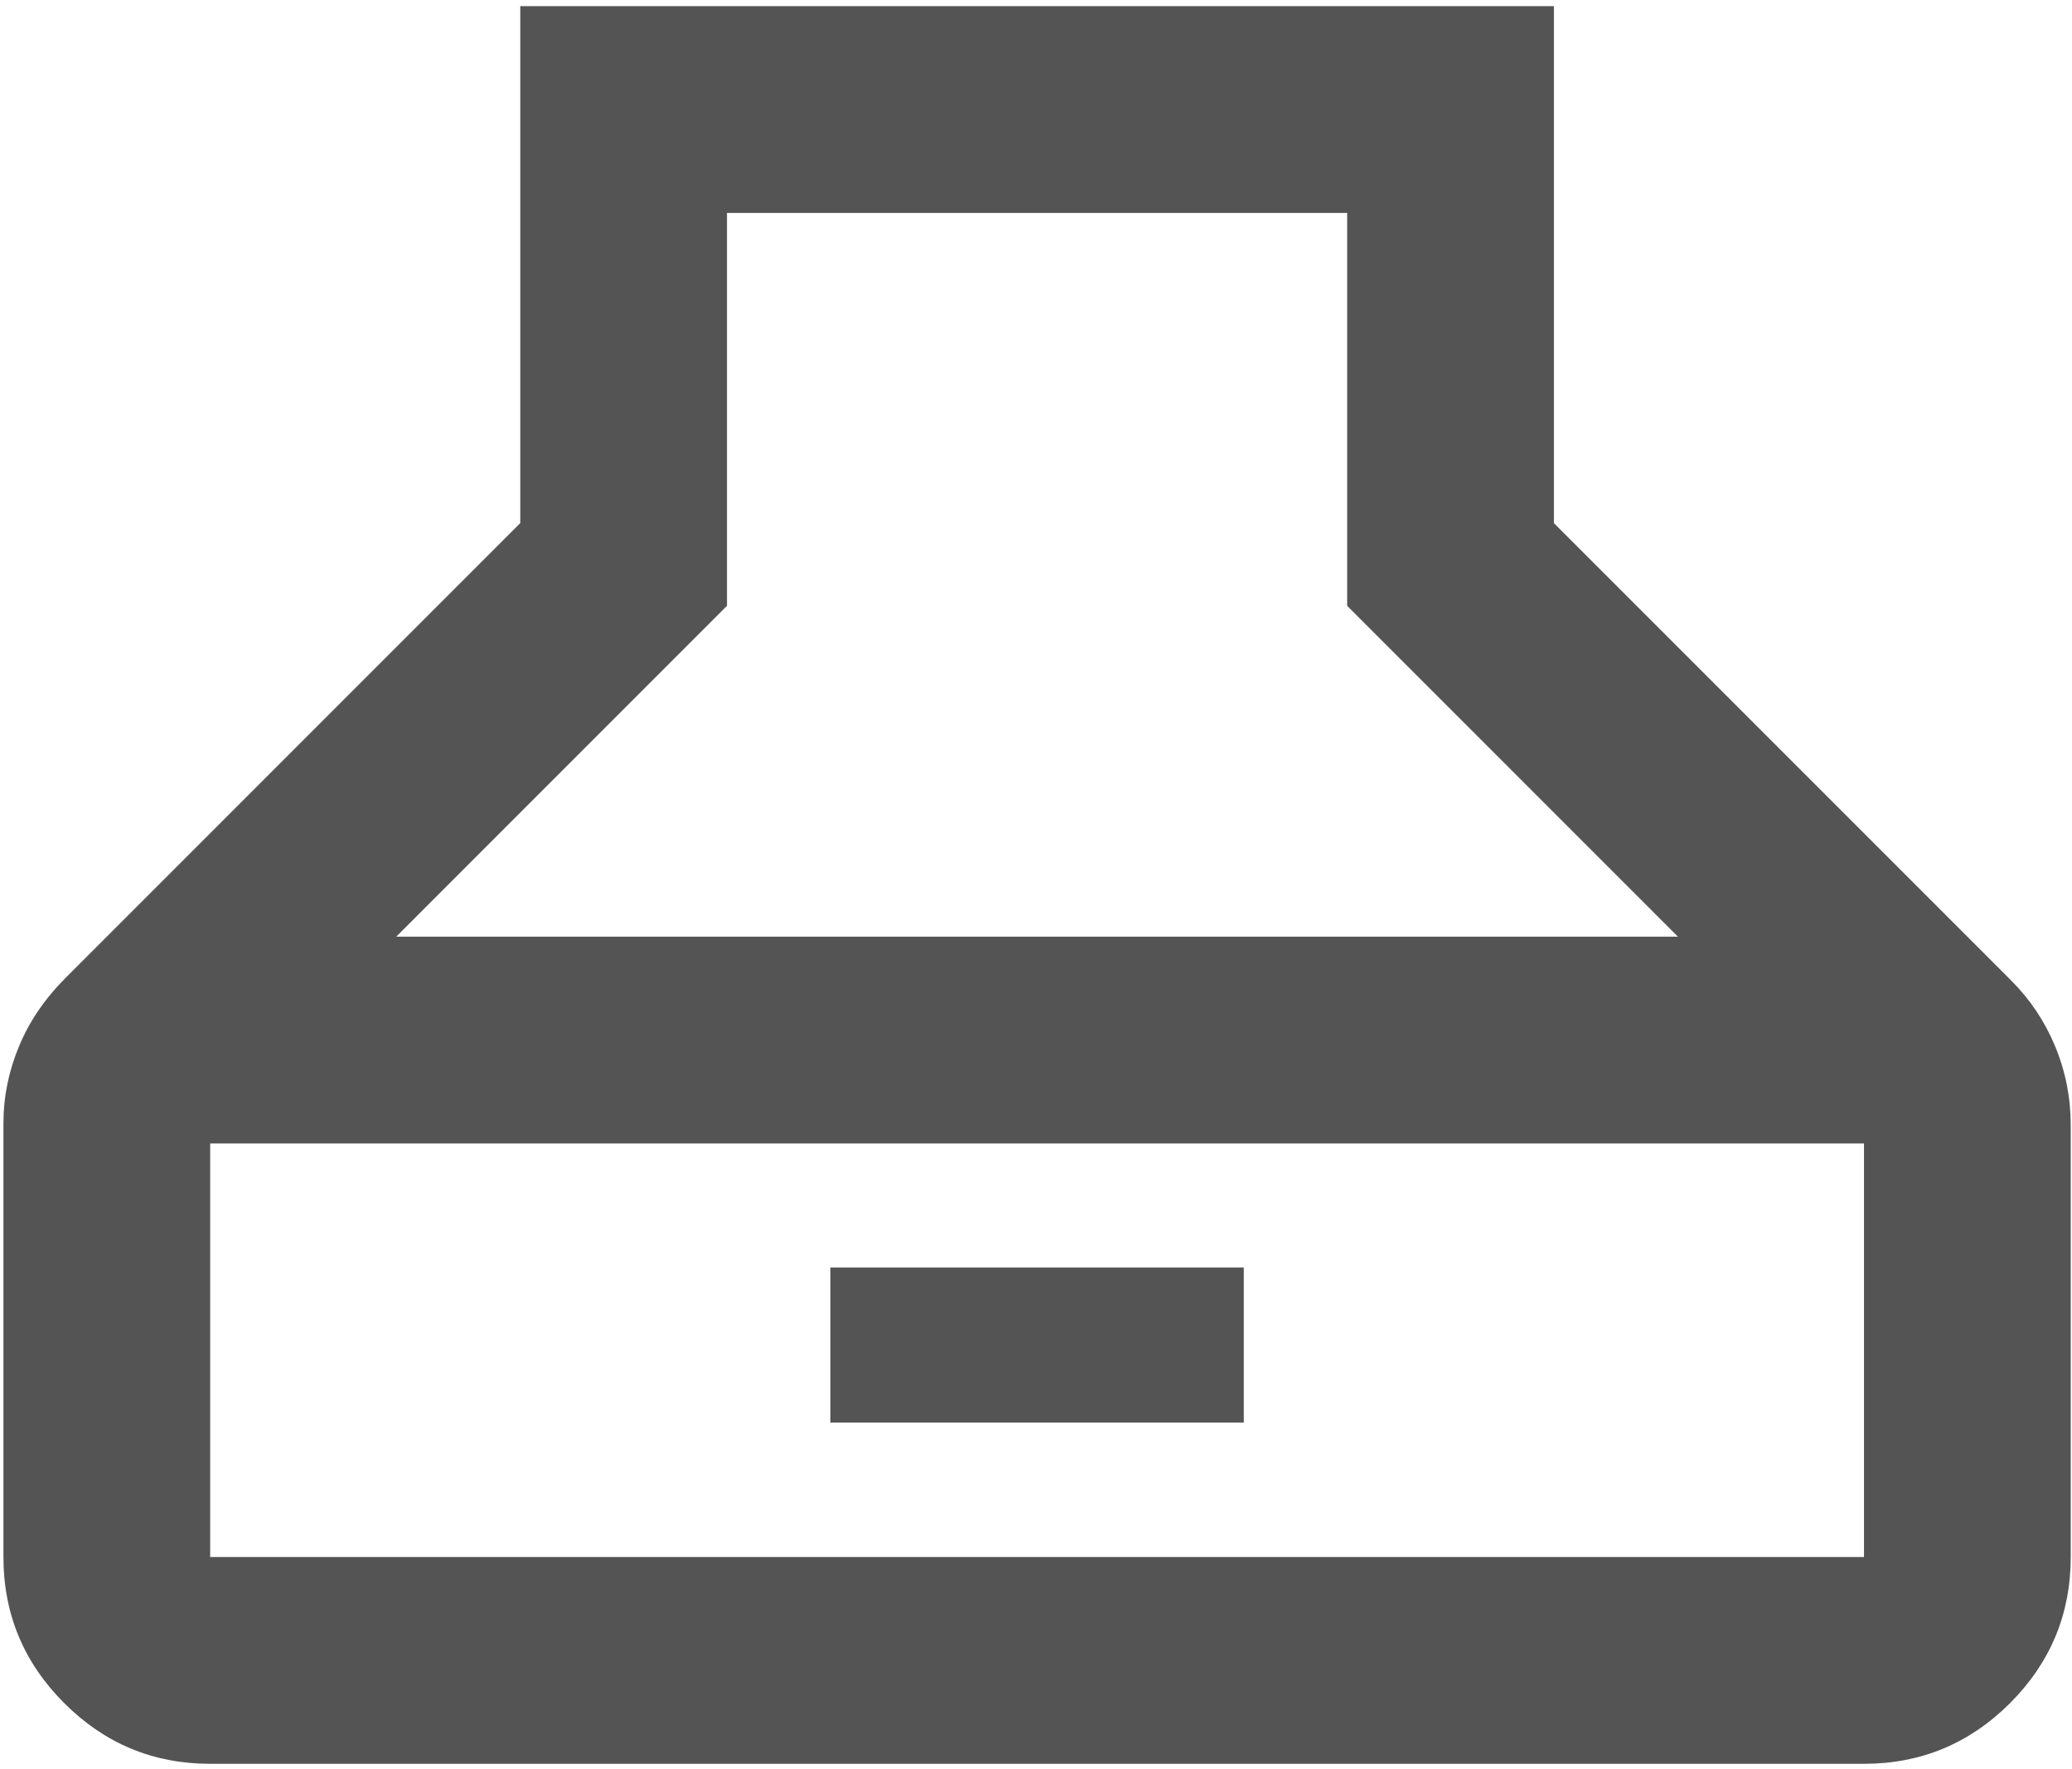<?xml version="1.0" encoding="UTF-8"?> <svg xmlns="http://www.w3.org/2000/svg" width="273" height="233" viewBox="0 0 273 233" fill="none"> <path d="M27.691 232.349C20.2 232.349 13.79 229.684 8.461 224.354C3.122 219.015 0.453 212.6 0.453 205.109V147.905C0.453 144.5 1.134 141.15 2.496 137.854C3.857 134.567 5.9 131.561 8.624 128.837L68.547 68.909V0.809H204.737V68.909L265.001 129.178C267.498 131.675 269.427 134.567 270.789 137.854C272.151 141.15 272.832 144.614 272.832 148.246V205.109C272.832 212.6 270.167 219.015 264.838 224.354C259.499 229.684 253.084 232.349 245.594 232.349H27.691ZM52.205 123.389H221.08L177.499 79.805V28.049H95.785V79.805L52.205 123.389ZM27.691 205.109H245.594V150.629H27.691V205.109ZM109.404 187.403V166.973H163.88V187.403H109.404Z" fill="#555454"></path> </svg> 